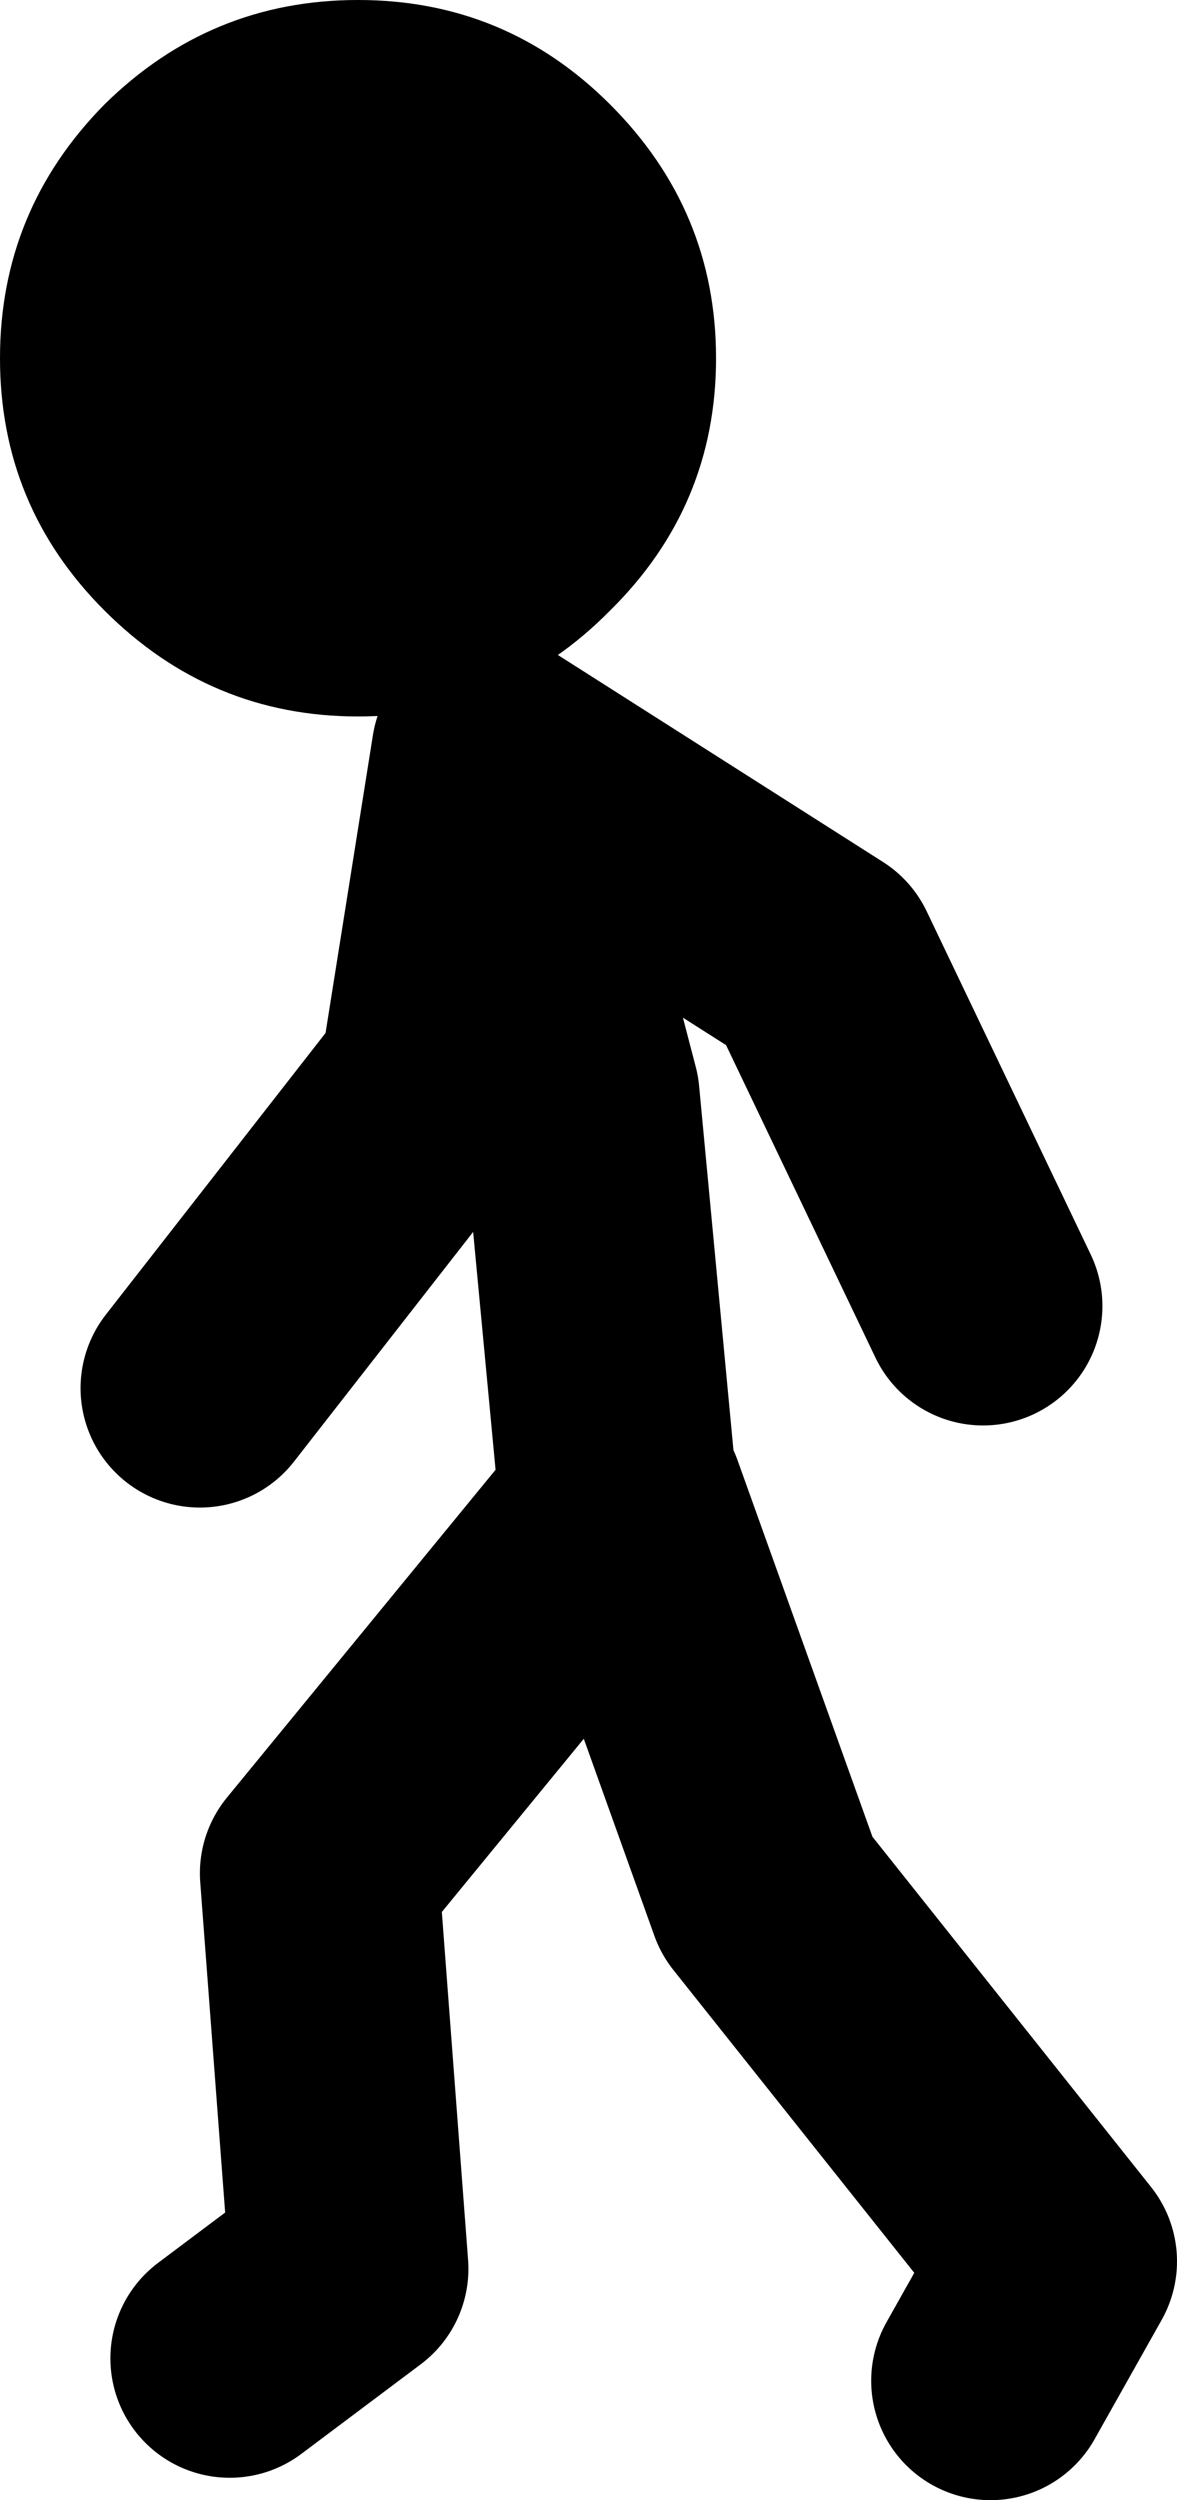 <?xml version="1.0" encoding="UTF-8" standalone="no"?>
<svg xmlns:xlink="http://www.w3.org/1999/xlink" height="83.75px" width="39.45px" xmlns="http://www.w3.org/2000/svg">
  <g transform="matrix(1.0, 0.0, 0.0, 1.0, 446.95, -6.25)">
    <path d="M-440.25 52.75 L-432.25 42.5 -430.5 31.5 -419.5 38.5 -414.0 50.0 M-426.25 56.25 L-427.5 43.0 -430.5 31.5 M-413.75 86.0 L-411.5 82.0 -421.25 69.75 -426.0 56.5 -436.25 69.0 -435.25 82.25 -439.25 85.25" fill="none" stroke="#000000" stroke-linecap="round" stroke-linejoin="round" stroke-width="8.0"/>
    <path d="M-426.5 9.75 Q-422.95 13.3 -422.95 18.25 -422.95 23.2 -426.5 26.7 -430.0 30.25 -434.95 30.25 -439.9 30.25 -443.45 26.7 -446.95 23.2 -446.95 18.25 -446.95 13.3 -443.45 9.75 -439.9 6.25 -434.95 6.25 -430.0 6.25 -426.5 9.75" fill="#000000" fill-rule="evenodd" stroke="none"/>
  </g>
</svg>
